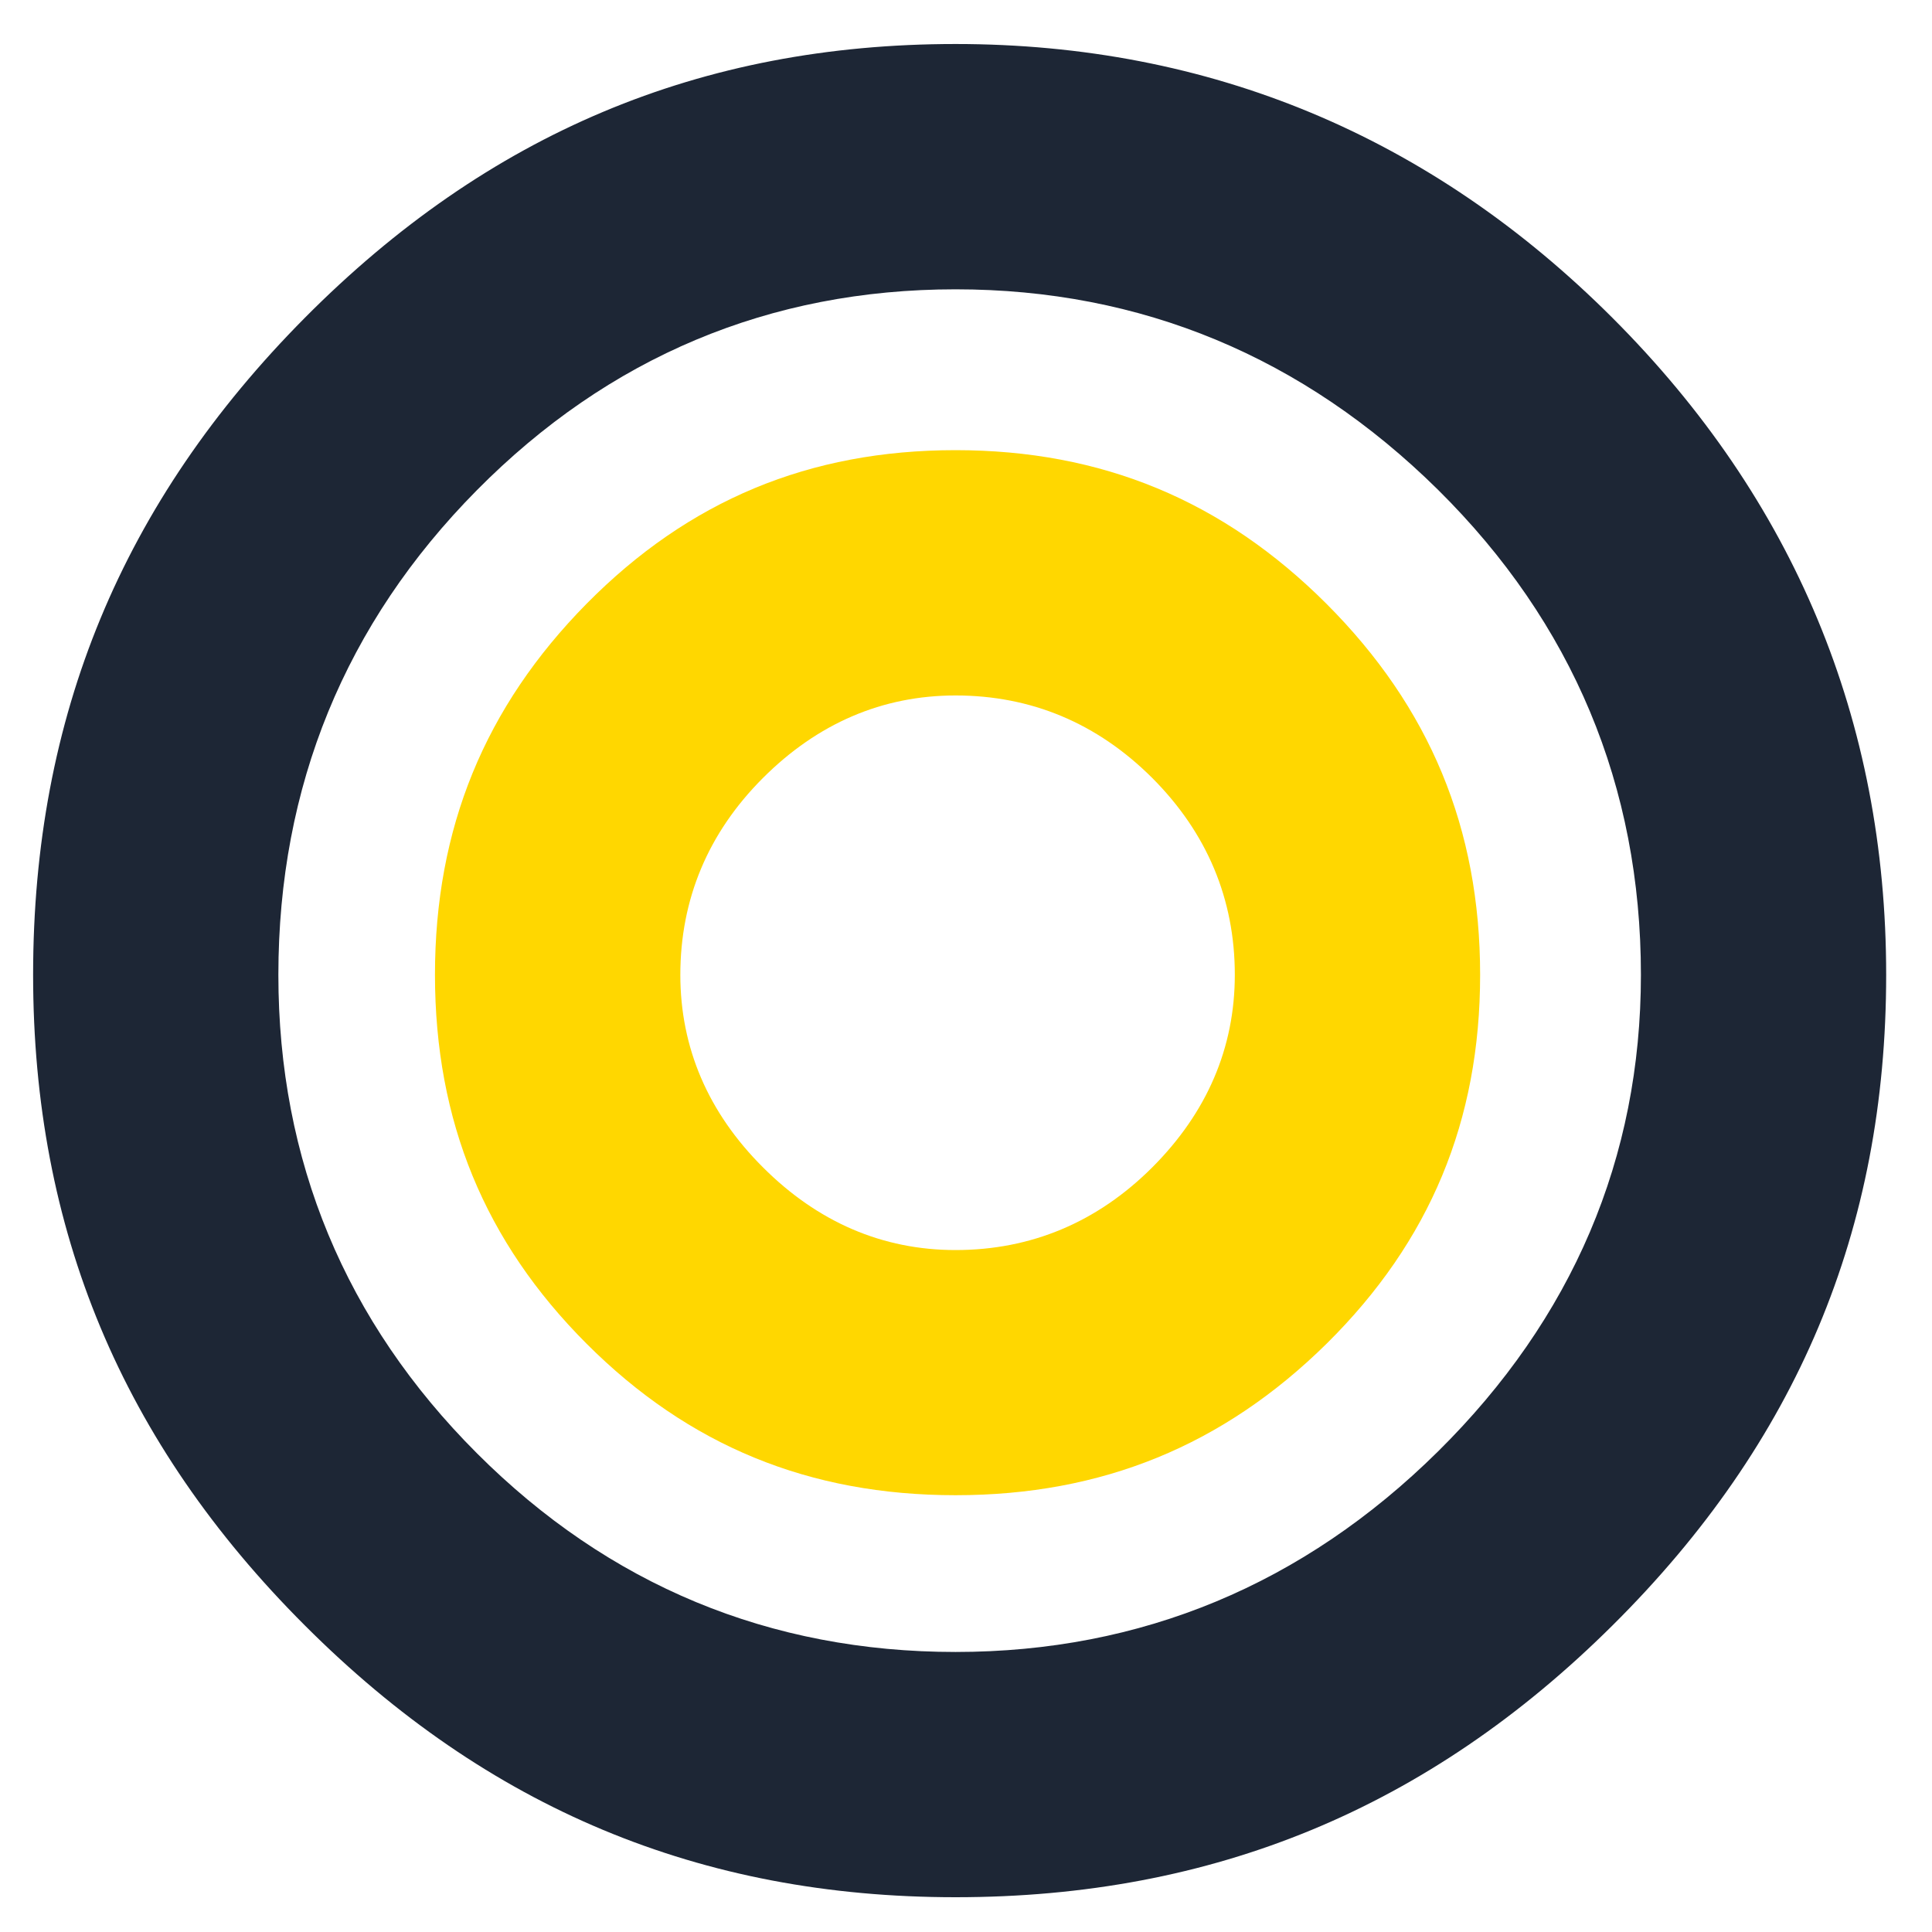 <?xml version="1.0" encoding="utf-8"?>
<!-- Generator: Adobe Illustrator 16.0.0, SVG Export Plug-In . SVG Version: 6.00 Build 0)  -->
<!DOCTYPE svg PUBLIC "-//W3C//DTD SVG 1.1//EN" "http://www.w3.org/Graphics/SVG/1.1/DTD/svg11.dtd">
<svg version="1.1" id="Calque_1" xmlns="http://www.w3.org/2000/svg" xmlns:xlink="http://www.w3.org/1999/xlink" x="0px" y="0px"
	 width="36px" height="36px" viewBox="0 0 36 36" enable-background="new 0 0 36 36" xml:space="preserve">
<g>
	<path fill="#1D2635" d="M5.68,30.287c3.406,3.409,7.373,5.065,12.125,5.065c4.805,0,8.812-1.658,12.243-5.066
		c3.432-3.408,5.098-7.372,5.098-12.122c0-4.737-1.713-8.854-5.1-12.241C26.66,2.537,22.54,0.82,17.805,0.82
		c-4.75,0-8.715,1.669-12.123,5.1c-3.408,3.433-5.065,7.438-5.065,12.244C0.617,22.916,2.273,26.883,5.68,30.287z M8.884,9.136
		c2.457-2.484,5.458-3.745,8.921-3.745c3.458,0,6.481,1.258,8.99,3.735c2.509,2.483,3.781,5.523,3.781,9.038
		c0,3.412-1.272,6.401-3.781,8.882c-2.506,2.477-5.529,3.736-8.99,3.736c-3.462,0-6.462-1.245-8.917-3.701l0,0
		c-2.456-2.455-3.701-5.456-3.701-8.917C5.188,14.652,6.431,11.615,8.884,9.136z"/>
	<path fill="#FFD700" d="M10.931,25.039c1.9,1.9,4.149,2.822,6.874,2.822c2.726,0,4.989-0.924,6.918-2.827
		c1.922-1.902,2.857-4.147,2.857-6.87c0-2.725-0.938-4.986-2.863-6.913c-1.928-1.926-4.188-2.863-6.913-2.863
		c-2.722,0-4.969,0.936-6.87,2.858c-1.903,1.928-2.829,4.19-2.829,6.918C8.106,20.89,9.03,23.137,10.931,25.039z M14.216,14.497
		c1.021-1.021,2.229-1.538,3.589-1.538c1.411,0,2.643,0.517,3.666,1.538c1.021,1.023,1.538,2.256,1.538,3.667
		c0,1.359-0.517,2.566-1.537,3.587c-1.021,1.021-2.255,1.542-3.667,1.542c-1.361,0-2.569-0.521-3.589-1.542
		c-1.021-1.018-1.539-2.227-1.539-3.587C12.678,16.752,13.195,15.518,14.216,14.497z"/>
</g>
</svg>
